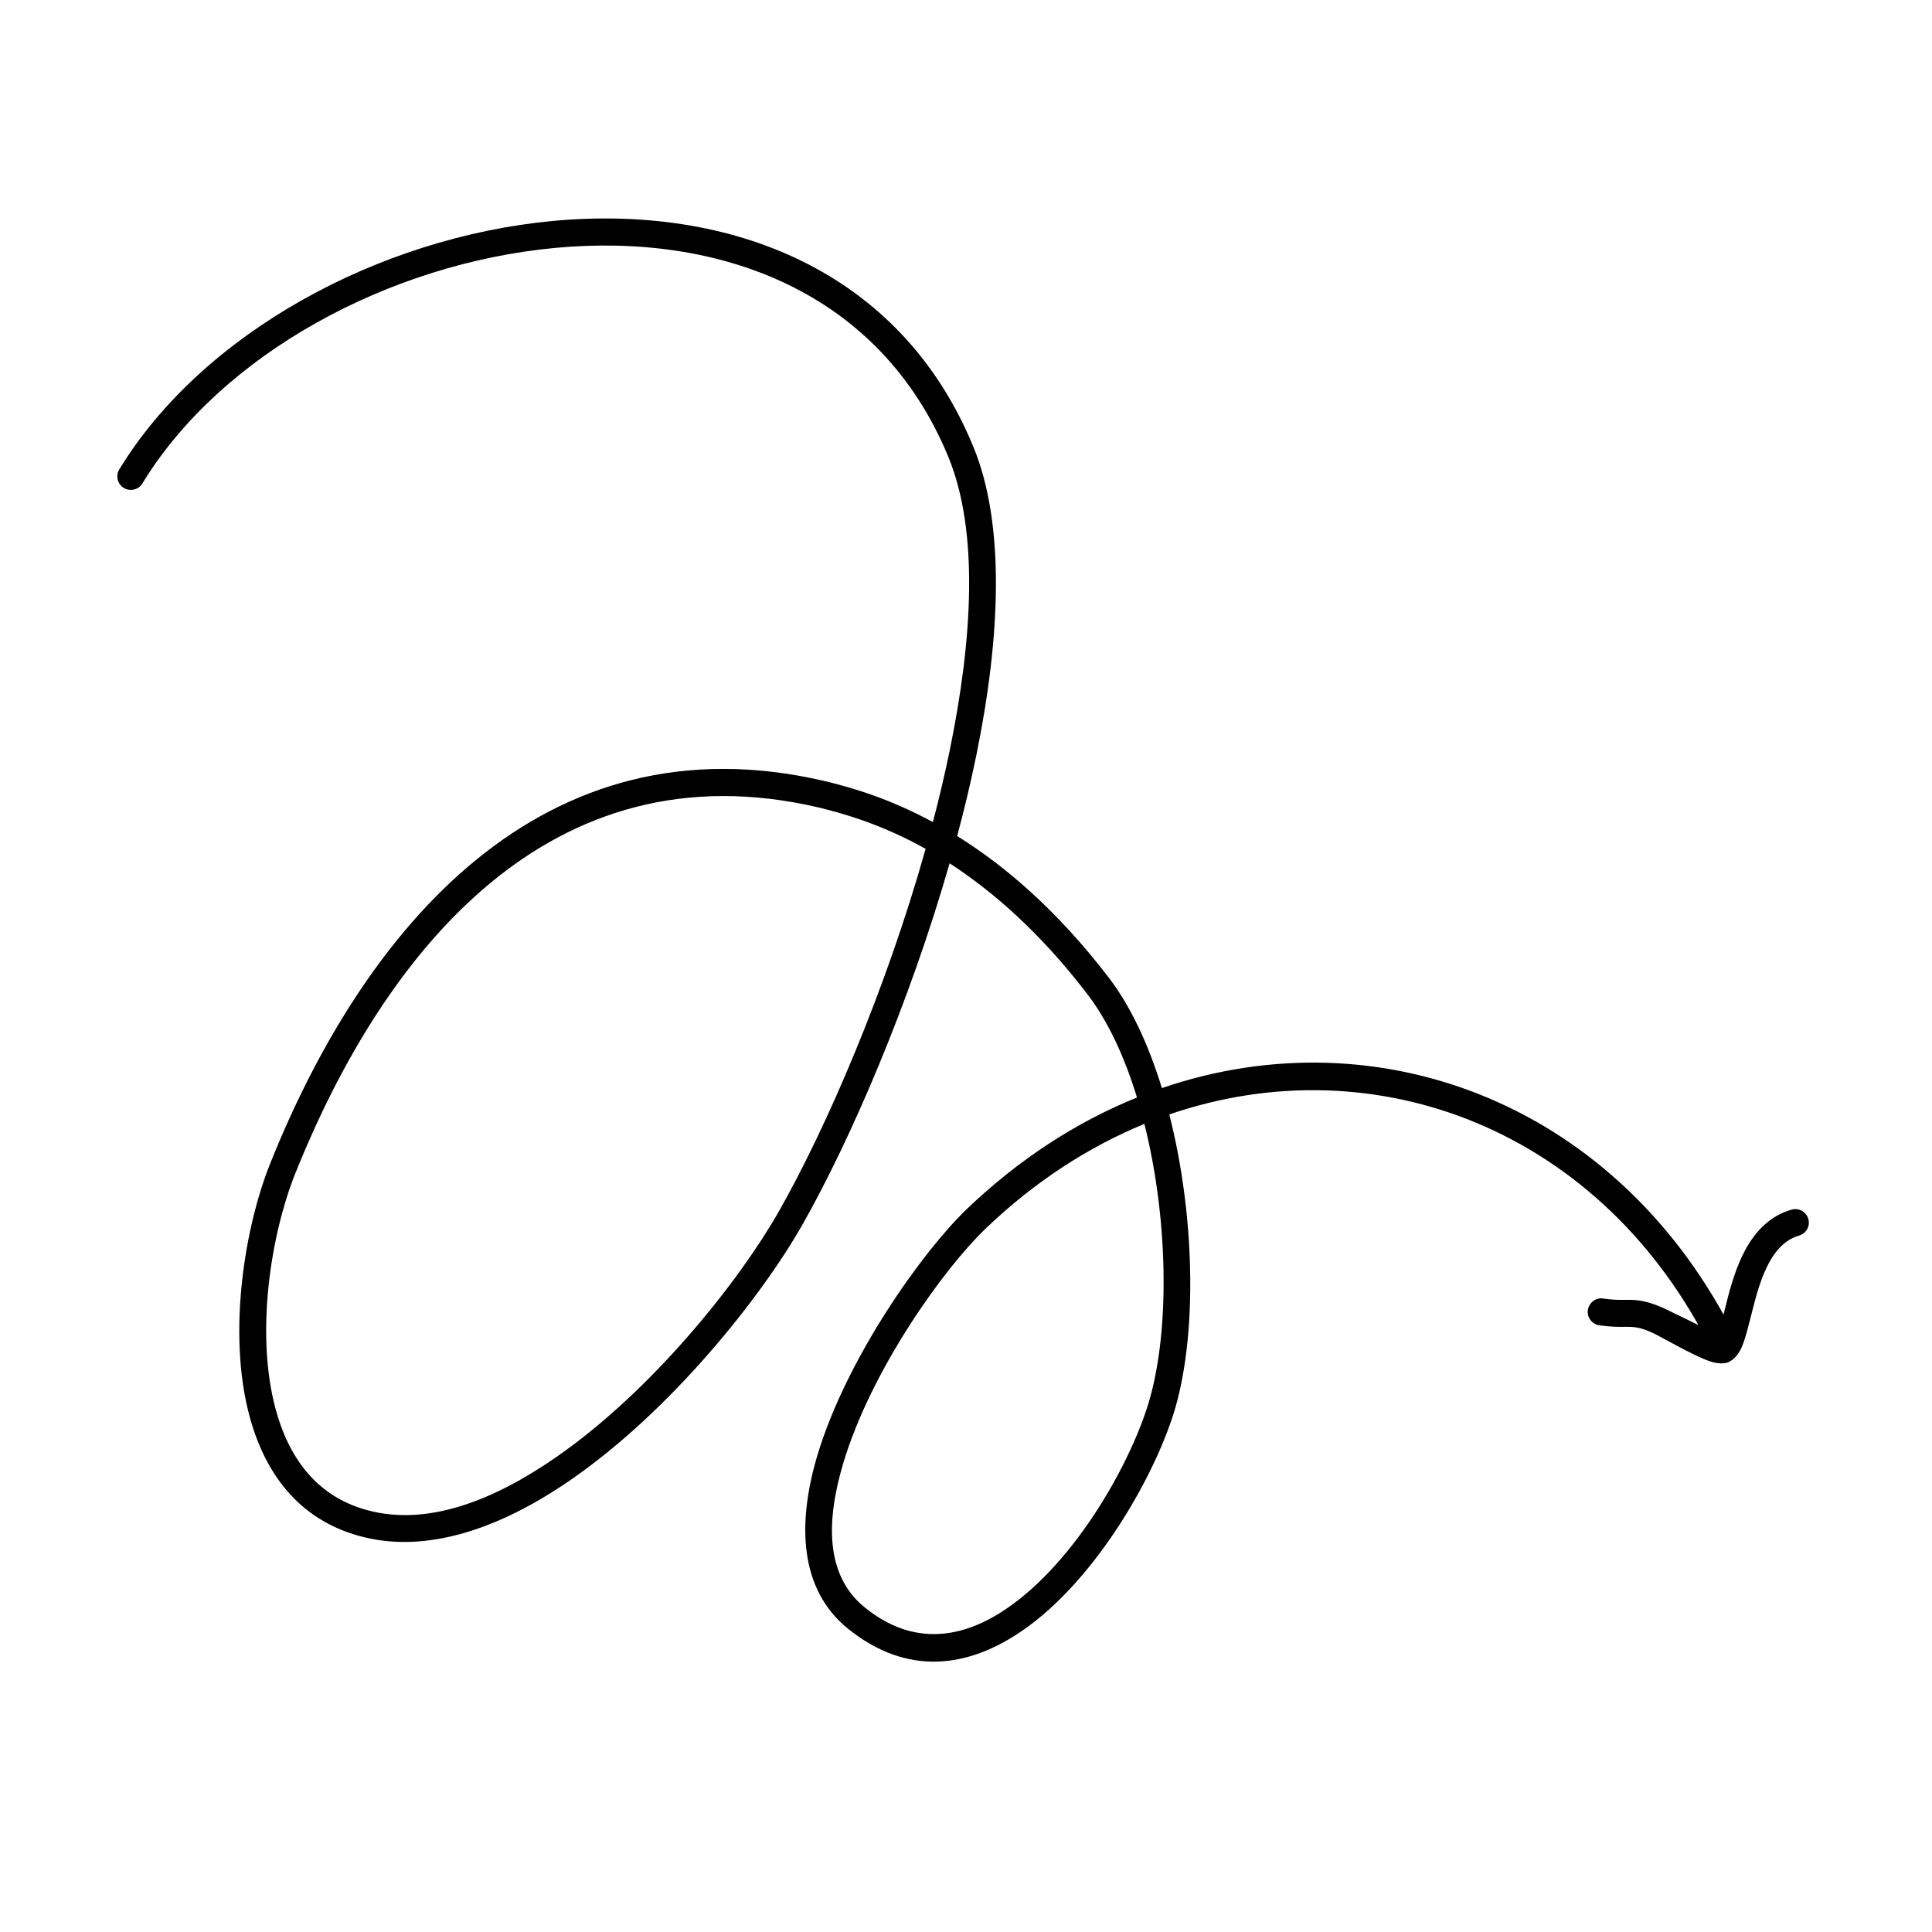 <svg width="85" height="85" viewBox="0 0 85 85" fill="none" xmlns="http://www.w3.org/2000/svg">
<g clip-path="url(#clip0_348_1971)">
<path fill-rule="evenodd" clip-rule="evenodd" d="M41.044 36.169C39.196 35.165 37.542 34.661 36.245 34.355C23.833 31.478 16.022 40.852 11.883 51.201C10.772 53.973 10.007 58.598 10.958 62.23C11.625 64.781 13.12 66.85 15.834 67.583C18.79 68.393 22.065 67.214 25.116 65.103C29.531 62.054 33.488 57.075 35.301 53.885C37.391 50.205 40.002 44.181 41.778 37.981C43.687 39.221 45.759 41.025 47.823 43.717C48.744 44.91 49.479 46.502 50.023 48.286C47.39 49.349 44.85 50.98 42.537 53.192C40.596 55.053 37.254 59.726 35.965 64.018C35.047 67.082 35.192 69.948 37.309 71.657C39.941 73.776 42.614 73.364 44.967 71.749C48.281 69.476 50.925 64.727 51.734 61.851C52.674 58.503 52.558 53.402 51.444 49.031C60.531 45.908 70.529 49.715 75.325 59.438C75.471 59.726 75.827 59.847 76.121 59.709C76.415 59.561 76.536 59.199 76.391 58.911C71.314 48.624 60.737 44.578 51.119 47.871C50.535 45.974 49.749 44.267 48.766 42.992C46.491 40.028 44.202 38.084 42.111 36.783C42.424 35.616 42.704 34.446 42.943 33.283C44.019 28.061 44.231 23.089 42.833 19.68C39.604 11.801 32.028 8.996 24.312 9.722C16.671 10.444 8.922 14.635 5.249 20.649C5.078 20.929 5.167 21.299 5.447 21.468C5.727 21.636 6.093 21.549 6.264 21.269C9.759 15.546 17.153 11.586 24.423 10.907C31.62 10.231 38.721 12.784 41.733 20.127C43.059 23.376 42.801 28.081 41.778 33.044C41.565 34.078 41.319 35.119 41.044 36.169ZM50.348 49.446C47.891 50.459 45.52 51.985 43.359 54.057C41.511 55.829 38.332 60.265 37.103 64.364C36.341 66.905 36.297 69.315 38.055 70.728C40.199 72.461 42.378 72.081 44.295 70.765C47.384 68.658 49.835 64.21 50.59 61.526C51.474 58.382 51.383 53.568 50.348 49.446ZM40.723 37.346C38.892 36.322 37.253 35.82 35.977 35.516C24.208 32.785 16.911 41.834 12.986 51.642C11.951 54.224 11.221 58.535 12.108 61.929C12.666 64.055 13.878 65.823 16.147 66.438C18.795 67.165 21.706 66.018 24.439 64.13C28.7 61.187 32.518 56.372 34.267 53.296C36.358 49.616 38.976 43.56 40.723 37.346Z" fill="black"/>
<path fill-rule="evenodd" clip-rule="evenodd" d="M75.565 58.712C75.022 58.443 73.455 57.673 73.215 57.563C72.54 57.26 72.16 57.203 71.766 57.188C71.45 57.181 71.12 57.216 70.532 57.129C70.207 57.077 69.906 57.313 69.859 57.638C69.813 57.963 70.04 58.258 70.365 58.31C70.899 58.381 71.243 58.38 71.544 58.374C71.89 58.373 72.159 58.387 72.726 58.648C73.004 58.772 74.47 59.632 75.215 59.887C75.603 60.021 75.906 59.994 76.043 59.93C76.24 59.839 76.435 59.659 76.584 59.365C76.773 58.988 76.922 58.343 77.106 57.625C77.277 56.95 77.485 56.19 77.837 55.542C78.136 54.999 78.538 54.543 79.154 54.358C79.468 54.266 79.65 53.943 79.558 53.627C79.466 53.312 79.135 53.128 78.821 53.219C77.89 53.485 77.246 54.149 76.794 54.974C76.394 55.706 76.148 56.56 75.954 57.333C75.835 57.794 75.738 58.223 75.629 58.553C75.612 58.607 75.589 58.66 75.565 58.712Z" fill="black"/>
</g>
<defs>
<clipPath id="clip0_348_1971">
<rect width="77.287" height="77.287" fill="white" transform="translate(0 76.96) rotate(-84.735)"/>
</clipPath>
</defs>
</svg>
